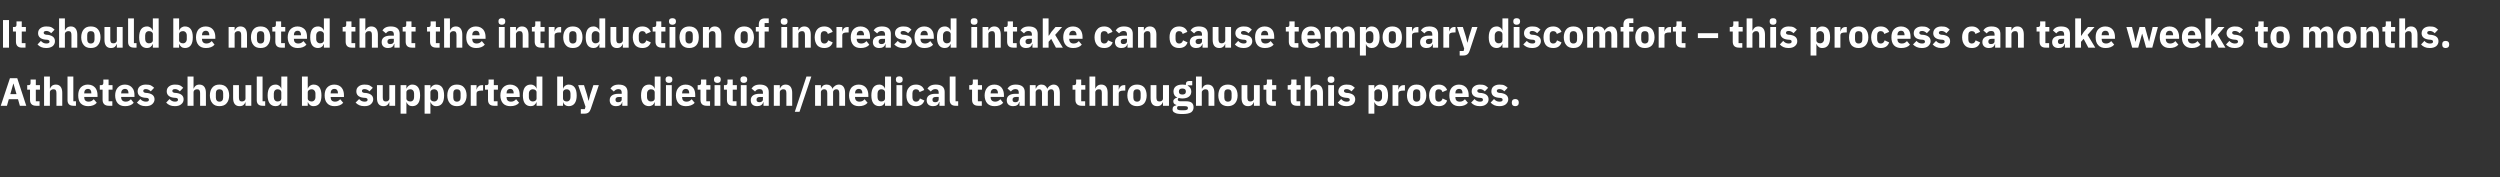 <?xml version="1.0" standalone="no"?><!DOCTYPE svg PUBLIC "-//W3C//DTD SVG 1.1//EN" "http://www.w3.org/Graphics/SVG/1.1/DTD/svg11.dtd"><svg xmlns="http://www.w3.org/2000/svg" version="1.1" width="1333px" height="94.6px" viewBox="0 -9 1333 94.6" style="top:-9px"><rect x="0" y="-9" width="1333" height="94.6" fill="#333333" stroke="none"/><desc>It should be noted that the introduction of increased intake can cause temporary discomfort – this process can take w...</desc><defs/><g id="Polygon177643"><path d="m14 47.4L9.2 32.7H5.3L.4 47.4h3.3l1-3.5h4.9l1 3.5h3.4zm-5.2-6.2H5.5l1.6-5.6h.1l1.6 5.6zm12.3 6.2V45h-2v-6.2h2.2v-2.4h-2.2v-3h-2.8s.04 1.78 0 1.8c0 .7-.2 1.2-1.1 1.2c.05-.05-.7 0-.7 0v2.4h1.5s.02 5.37 0 5.4c0 2.1 1.1 3.2 3.3 3.2c0-.02 1.8 0 1.8 0zm2.4 0h3.1s-.01-7.16 0-7.2c0-.5.2-.9.6-1.2c.4-.3.9-.4 1.4-.4c1.1 0 1.5.7 1.5 2.1c.01.02 0 6.7 0 6.7h3.1s.02-6.93 0-6.9c0-2.8-1.2-4.4-3.4-4.4c-1.8 0-2.7 1-3.1 2.1c.01.02-.1 0-.1 0v-6.4h-3.1v15.6zm17 0V45h-1.4V31.8H36v12.6c0 1.9 1 3 3.1 3c-.02-.02 1.4 0 1.4 0zm11.1-1.6L50 43.9c-.7.7-1.4 1.3-2.7 1.3c-1.7 0-2.4-.9-2.4-2.4c-.02.02 0-.1 0-.1h7.1s-.05-.97 0-1c0-1.5-.4-2.9-1.2-3.9c-.9-1-2.1-1.7-4-1.7c-1.6 0-2.9.6-3.8 1.6c-.9 1-1.3 2.4-1.3 4.2c0 1.7.4 3.2 1.3 4.2c1 1 2.3 1.5 4 1.5c2 0 3.6-.6 4.6-1.8zm-2.9-5.2c.04.04 0 .2 0 .2h-3.8s-.02-.14 0-.1c0-1.4.7-2.3 2-2.3c1.3 0 1.8.9 1.8 2.2zm11.2 6.8V45h-2v-6.2h2.1v-2.4h-2.1v-3h-2.8s-.04 1.78 0 1.8c0 .7-.3 1.2-1.1 1.2c-.03-.05-.8 0-.8 0v2.4h1.5s.05 5.37 0 5.4c0 2.1 1.2 3.2 3.3 3.2c.02-.02 1.9 0 1.9 0zm11.4-1.6l-1.5-1.9c-.7.7-1.4 1.3-2.7 1.3c-1.7 0-2.5-.9-2.5-2.4c.04.02 0-.1 0-.1h7.1v-1c0-1.5-.3-2.9-1.2-3.9c-.8-1-2.1-1.7-3.9-1.7c-1.7 0-2.9.6-3.8 1.6c-.9 1-1.4 2.4-1.4 4.2c0 1.7.5 3.2 1.4 4.2c.9 1 2.2 1.5 3.9 1.5c2 0 3.6-.6 4.6-1.8zm-2.8-5.2v.2h-3.9s.04-.14 0-.1c0-1.4.8-2.3 2.1-2.3c1.2 0 1.8.9 1.8 2.2zm12.6 6c.8-.7 1.3-1.6 1.3-2.6c0-1.9-1.2-3-3.7-3.4l-1.2-.1c-.9-.2-1.1-.5-1.1-1.1c0-.5.4-.9 1.4-.9c.9 0 1.9.5 2.6 1.2l1.8-1.9c-.6-.5-1.2-1-1.8-1.3c-.7-.3-1.6-.4-2.7-.4c-1.4 0-2.4.4-3.2 1c-.7.6-1.1 1.5-1.1 2.6c0 1.9 1.2 3.1 3.7 3.4l1.2.1c.7.1 1.1.4 1.1 1c0 .6-.4 1-1.6 1c-1.2 0-2.2-.5-3-1.4L73 45.7c1.2 1.2 2.5 1.9 4.7 1.9c1.4 0 2.6-.3 3.4-1zm15.5 0c.9-.7 1.3-1.6 1.3-2.6c0-1.9-1.2-3-3.6-3.4l-1.2-.1c-1-.2-1.2-.5-1.2-1.1c0-.5.4-.9 1.5-.9c.9 0 1.8.5 2.5 1.2l1.8-1.9c-.6-.5-1.1-1-1.8-1.3c-.7-.3-1.5-.4-2.7-.4c-1.3 0-2.4.4-3.1 1c-.8.6-1.2 1.5-1.2 2.6c0 1.9 1.3 3.1 3.7 3.4l1.2.1c.8.1 1.1.4 1.1 1c0 .6-.4 1-1.6 1c-1.2 0-2.1-.5-2.9-1.4l-1.8 1.9c1.1 1.2 2.5 1.9 4.6 1.9c1.4 0 2.6-.3 3.4-1zm3.4.8h3.2s-.05-7.16 0-7.2c0-.5.2-.9.6-1.2c.4-.3.8-.4 1.3-.4c1.2 0 1.6.7 1.6 2.1c-.02.02 0 6.7 0 6.7h3.1v-6.9c0-2.8-1.2-4.4-3.5-4.4c-1.7 0-2.6 1-3 2.1c-.02.02-.1 0-.1 0v-6.4H100v15.6zm20.8-1.3c.9-1 1.4-2.5 1.4-4.2c0-1.8-.5-3.3-1.4-4.3c-.8-1-2.2-1.5-3.8-1.5c-1.6 0-2.9.5-3.7 1.5c-.9 1-1.4 2.5-1.4 4.3c0 1.7.5 3.2 1.4 4.2c.8 1 2.1 1.5 3.7 1.5c1.6 0 3-.5 3.8-1.5zm-5.7-3.1v-2.3c0-1.4.7-2.1 1.9-2.1c1.3 0 2 .7 2 2.1v2.3c0 1.4-.7 2.2-2 2.2c-1.2 0-1.9-.8-1.9-2.2zm15.8 4.4h3.1v-11h-3.1v7.1c0 .5-.2.9-.6 1.2c-.4.3-.9.4-1.3.4c-1.2 0-1.6-.7-1.6-2.1c-.02.01 0-6.6 0-6.6h-3.1s-.02 6.88 0 6.9c0 2.8 1.2 4.3 3.4 4.3c.9 0 1.6-.2 2.1-.6c.5-.4.8-.9 1-1.5c.01.03.1 0 .1 0v1.9zm10.5 0V45H140V31.8h-3.1s.02 12.56 0 12.6c0 1.9 1 3 3.1 3c.01-.02 1.4 0 1.4 0zm8.6 0h3.2V31.8H150v6.4h-.1c-.3-1.2-1.5-2.1-2.9-2.1c-2.8 0-4.3 2-4.3 5.8c0 3.7 1.5 5.7 4.3 5.7c.7 0 1.4-.2 1.9-.6c.5-.4.9-.9 1-1.5c.04.03.1 0 .1 0v1.9zm-4-4.6v-1.9c0-1.4.8-2.3 2-2.3c1.2 0 2 .6 2 1.6v3.3c0 1-.8 1.6-2 1.6c-1.2 0-2-.9-2-2.3zm15 4.6h3.1v-1.9s.12.03.1 0c.2.6.6 1.1 1.1 1.5c.5.4 1.1.6 1.9.6c2.8 0 4.2-2 4.2-5.7c0-3.8-1.4-5.8-4.2-5.8c-1.4 0-2.7.9-3 2.1h-.1v-6.4H161v15.6zm3.1-3.9v-3.3c0-1 .9-1.6 2.1-1.6c1.1 0 2 .9 2 2.3v1.9c0 1.4-.9 2.3-2 2.3c-1.2 0-2.1-.6-2.1-1.6zm18.9 2.3l-1.6-1.9c-.7.7-1.4 1.3-2.7 1.3c-1.7 0-2.4-.9-2.4-2.4v-.1h7.1s-.03-.97 0-1c0-1.5-.4-2.9-1.2-3.9c-.8-1-2.1-1.7-4-1.7c-1.6 0-2.9.6-3.8 1.6c-.9 1-1.3 2.4-1.3 4.2c0 1.7.4 3.2 1.4 4.2c.9 1 2.2 1.5 3.9 1.5c2 0 3.6-.6 4.6-1.8zm-2.8-5.2c-.04.04 0 .2 0 .2h-3.9v-.1c0-1.4.7-2.3 2-2.3c1.3 0 1.9.9 1.9 2.2zm17.5 6c.8-.7 1.3-1.6 1.3-2.6c0-1.9-1.2-3-3.6-3.4l-1.3-.1c-.9-.2-1.1-.5-1.1-1.1c0-.5.4-.9 1.4-.9c1 0 1.9.5 2.6 1.2l1.8-1.9c-.6-.5-1.2-1-1.8-1.3c-.7-.3-1.6-.4-2.7-.4c-1.4 0-2.4.4-3.1 1c-.8.6-1.2 1.5-1.2 2.6c0 1.9 1.2 3.1 3.7 3.4l1.2.1c.7.1 1.1.4 1.1 1c0 .6-.4 1-1.6 1c-1.2 0-2.2-.5-2.9-1.4l-1.9 1.9c1.2 1.2 2.5 1.9 4.7 1.9c1.4 0 2.6-.3 3.4-1zm9.9.8h3.1v-11h-3.1s.02 7.12 0 7.1c0 .5-.2.9-.6 1.2c-.3.3-.8.4-1.3.4c-1.2 0-1.6-.7-1.6-2.1v-6.6H201v6.9c0 2.8 1.2 4.3 3.4 4.3c.9 0 1.6-.2 2.1-.6c.5-.4.8-.9 1-1.5c.02.03.1 0 .1 0v1.9zm6 4.2h3.1v-6.1s.14.03.1 0c.2.6.6 1.1 1.1 1.5c.5.4 1.2.6 1.9.6c2.8 0 4.2-2 4.2-5.7c0-3.8-1.4-5.8-4.2-5.8c-1.4 0-2.6.9-3 2.1h-.1v-1.8h-3.1v15.2zm3.1-8.1v-3.3c0-1 .9-1.6 2.1-1.6c1.2 0 2 .9 2 2.3v1.9c0 1.4-.8 2.3-2 2.3c-1.2 0-2.1-.6-2.1-1.6zm9.7 8.1h3.1v-6.1s.11.03.1 0c.2.6.6 1.1 1.1 1.5c.5.4 1.1.6 1.9.6c2.8 0 4.2-2 4.2-5.7c0-3.8-1.4-5.8-4.2-5.8c-1.5 0-2.7.9-3 2.1h-.1v-1.8h-3.1v15.2zm3.1-8.1v-3.3c0-1 .9-1.6 2-1.6c1.2 0 2.1.9 2.1 2.3v1.9c0 1.4-.9 2.3-2.1 2.3c-1.1 0-2-.6-2-1.6zm17.9 2.6c.9-1 1.4-2.5 1.4-4.2c0-1.8-.5-3.3-1.4-4.3c-.8-1-2.1-1.5-3.8-1.5c-1.6 0-2.9.5-3.7 1.5c-.9 1-1.4 2.5-1.4 4.3c0 1.7.5 3.2 1.4 4.2c.8 1 2.1 1.5 3.7 1.5c1.7 0 3-.5 3.8-1.5zm-5.7-3.1v-2.3c0-1.4.7-2.1 1.9-2.1c1.3 0 2 .7 2 2.1v2.3c0 1.4-.7 2.2-2 2.2c-1.2 0-1.9-.8-1.9-2.2zm12.4 4.4s.02-6.47 0-6.5c0-1.2.9-1.6 2.7-1.6c.01-.05.8 0 .8 0v-2.9s-.56-.05-.6 0c-.8 0-1.5.2-1.9.7c-.5.4-.8 1-.9 1.6c.02.05-.1 0-.1 0v-2.3H251v11h3.1zm11.2 0V45h-2v-6.2h2.2v-2.4h-2.2v-3h-2.8s-.02 1.78 0 1.8c0 .7-.3 1.2-1.1 1.2c-.01-.05-.8 0-.8 0v2.4h1.6s-.03 5.37 0 5.4c0 2.1 1.1 3.2 3.2 3.2c.04-.02 1.9 0 1.9 0zm11.5-1.6l-1.6-1.9c-.7.7-1.4 1.3-2.7 1.3c-1.7 0-2.4-.9-2.4-2.4c-.04.02 0-.1 0-.1h7s.03-.97 0-1c0-1.5-.3-2.9-1.1-3.9c-.9-1-2.2-1.7-4-1.7c-1.6 0-2.9.6-3.8 1.6c-.9 1-1.4 2.4-1.4 4.2c0 1.7.5 3.2 1.4 4.2c.9 1 2.3 1.5 3.9 1.5c2.1 0 3.7-.6 4.7-1.8zm-2.9-5.2c.02.04 0 .2 0 .2h-3.8s-.04-.14 0-.1c0-1.4.7-2.3 2-2.3c1.2 0 1.8.9 1.8 2.2zm12.2 6.8h3.1V31.8h-3.1v6.4h-.1c-.3-1.2-1.5-2.1-3-2.1c-2.8 0-4.2 2-4.2 5.8c0 3.7 1.4 5.7 4.2 5.7c.7 0 1.4-.2 1.9-.6c.5-.4.9-.9 1.1-1.5c0 .03.1 0 .1 0v1.9zm-4.1-4.6v-1.9c0-1.4.9-2.3 2.1-2.3c1.1 0 2 .6 2 1.6v3.3c0 1-.9 1.6-2 1.6c-1.2 0-2.1-.9-2.1-2.3zm15.1 4.6h3.1v-1.9s.08.03.1 0c.1.6.5 1.1 1 1.5c.6.4 1.2.6 1.9.6c2.8 0 4.3-2 4.3-5.7c0-3.8-1.5-5.8-4.3-5.8c-1.4 0-2.6.9-2.9 2.1h-.1v-6.4h-3.1v15.6zm3.1-3.9v-3.3c0-1 .8-1.6 2-1.6c1.2 0 2 .9 2 2.3v1.9c0 1.4-.8 2.3-2 2.3c-1.2 0-2-.6-2-1.6zm14.5-2l-.8 3.2h-.1l-.8-3.2l-1.6-5.1h-3.1l3.9 11.5l-.4 1.3h-2.1v2.4s1.94-.02 1.9 0c1.9 0 2.8-.8 3.4-2.5c.02-.02 4.3-12.7 4.3-12.7h-2.9l-1.7 5.1zm19.9-1.4c.03.03 0 7.3 0 7.3h-2.8v-2s-.09.05-.1 0c-.3 1.5-1.5 2.2-3.2 2.2c-2.2 0-3.4-1.2-3.4-3.2c0-2.3 1.8-3.4 4.7-3.4c-.02-.03 1.7 0 1.7 0c0 0 .02-.72 0-.7c0-1.1-.5-1.8-1.8-1.8c-1.2 0-1.9.7-2.4 1.3l-1.8-1.6c.9-1.3 2.1-2.1 4.4-2.1c3.2 0 4.7 1.4 4.7 4zm-3.1 2.6s-1.49.04-1.5 0c-1.2 0-1.8.5-1.8 1.3v.3c0 .8.5 1.2 1.4 1.2c1.1 0 1.9-.5 1.9-1.5c.02.04 0-1.3 0-1.3zm17.6 4.7h3.1V31.8h-3.1v6.4h-.1c-.3-1.2-1.5-2.1-2.9-2.1c-2.8 0-4.3 2-4.3 5.8c0 3.7 1.5 5.7 4.3 5.7c.6 0 1.3-.2 1.9-.6c.5-.4.8-.9 1-1.5c.02.03.1 0 .1 0v1.9zm-4.1-4.6v-1.9c0-1.4.9-2.3 2.1-2.3c1.2 0 2 .6 2 1.6v3.3c0 1-.8 1.6-2 1.6c-1.2 0-2.1-.9-2.1-2.3zm13.5-9.2v-.4c0-.9-.6-1.5-1.8-1.5c-1.3 0-1.8.6-1.8 1.5v.4c0 .9.5 1.6 1.8 1.6c1.2 0 1.8-.7 1.8-1.6zm-3.4 13.8h3.1v-11h-3.1v11zm15.3-1.6l-1.6-1.9c-.7.7-1.4 1.3-2.7 1.3c-1.7 0-2.4-.9-2.4-2.4c-.05.02 0-.1 0-.1h7s.03-.97 0-1c0-1.5-.3-2.9-1.1-3.9c-.9-1-2.2-1.7-4-1.7c-1.7 0-2.9.6-3.8 1.6c-.9 1-1.4 2.4-1.4 4.2c0 1.7.5 3.2 1.4 4.2c.9 1 2.3 1.5 3.9 1.5c2 0 3.7-.6 4.7-1.8zm-2.9-5.2c.02.04 0 .2 0 .2h-3.8s-.05-.14 0-.1c0-1.4.7-2.3 2-2.3c1.2 0 1.8.9 1.8 2.2zm11.1 6.8V45h-2v-6.2h2.2v-2.4h-2.2v-3h-2.8s.04 1.78 0 1.8c0 .7-.2 1.2-1.1 1.2c.04-.05-.7 0-.7 0v2.4h1.5s.02 5.37 0 5.4c0 2.1 1.1 3.2 3.3 3.2c0-.02 1.8 0 1.8 0zm5.7-13.8v-.4c0-.9-.5-1.5-1.8-1.5c-1.2 0-1.8.6-1.8 1.5v.4c0 .9.6 1.6 1.8 1.6c1.3 0 1.8-.7 1.8-1.6zM381 47.4h3.1v-11H381v11zm11.7 0V45h-2v-6.2h2.2v-2.4h-2.2v-3h-2.8s-.01 1.78 0 1.8c0 .7-.3 1.2-1.1 1.2c-.01-.05-.8 0-.8 0v2.4h1.6s-.03 5.37 0 5.4c0 2.1 1.1 3.2 3.2 3.2c.05-.02 1.9 0 1.9 0zm5.7-13.8v-.4c0-.9-.6-1.5-1.8-1.5c-1.3 0-1.8.6-1.8 1.5v.4c0 .9.5 1.6 1.8 1.6c1.2 0 1.8-.7 1.8-1.6zM395 47.4h3.1v-11H395v11zm14.9-7.3c-.03.03 0 7.3 0 7.3h-2.8v-2s-.15.05-.1 0c-.4 1.5-1.6 2.2-3.3 2.2c-2.2 0-3.4-1.2-3.4-3.2c0-2.3 1.8-3.4 4.7-3.4c.02-.03 1.8 0 1.8 0c0 0-.04-.72 0-.7c0-1.1-.5-1.8-1.9-1.8c-1.2 0-1.9.7-2.3 1.3l-1.9-1.6c.9-1.3 2.1-2.1 4.5-2.1c3.1 0 4.7 1.4 4.7 4zm-3.1 2.6s-1.55.04-1.5 0c-1.3 0-1.9.5-1.9 1.3v.3c0 .8.6 1.2 1.5 1.2c1 0 1.9-.5 1.9-1.5c-.04.04 0-1.3 0-1.3zm9 4.7s-.05-7.16 0-7.2c0-.5.2-.9.6-1.2c.4-.3.8-.4 1.3-.4c1.2 0 1.6.7 1.6 2.1c-.02.02 0 6.7 0 6.7h3.1v-6.9c0-2.8-1.2-4.4-3.5-4.4c-1.7 0-2.6 1-3 2.1c-.02.02-.1 0-.1 0v-1.8h-3.2v11h3.2zm10.5 3.2l6.3-18.8H430l-6.2 18.8h2.5zm11.4-3.2s.02-7.16 0-7.2c0-.5.2-.9.6-1.2c.3-.3.8-.4 1.2-.4c1.1 0 1.6.7 1.6 2.1c-.04.02 0 6.7 0 6.7h3.1s-.03-7.16 0-7.2c0-1.1.9-1.6 1.8-1.6c1 0 1.5.7 1.5 2.1v6.7h3.1v-6.9c0-2.8-1.2-4.4-3.3-4.4c-.8 0-1.6.3-2.1.7c-.6.4-1.1.9-1.2 1.5h-.1c-.5-1.4-1.6-2.2-3.1-2.2c-1.7 0-2.6.9-3 2.1c.04.02-.1 0-.1 0v-1.8h-3.1v11h3.1zm24.9-1.6l-1.6-1.9c-.6.7-1.4 1.3-2.7 1.3c-1.6 0-2.4-.9-2.4-2.4v-.1h7.1s-.02-.97 0-1c0-1.5-.4-2.9-1.2-3.9c-.8-1-2.1-1.7-3.9-1.7c-1.7 0-3 .6-3.9 1.6c-.8 1-1.3 2.4-1.3 4.2c0 1.7.5 3.2 1.4 4.2c.9 1 2.2 1.5 3.9 1.5c2 0 3.6-.6 4.6-1.8zm-2.8-5.2c-.03.04 0 .2 0 .2h-3.9v-.1c0-1.4.8-2.3 2-2.3c1.3 0 1.9.9 1.9 2.2zm12.1 6.8h3.2V31.8h-3.2v6.4h-.1c-.3-1.2-1.5-2.1-2.9-2.1c-2.8 0-4.3 2-4.3 5.8c0 3.7 1.5 5.7 4.3 5.7c.7 0 1.4-.2 1.9-.6c.5-.4.9-.9 1-1.5c.04.03.1 0 .1 0v1.9zm-4-4.6v-1.9c0-1.4.8-2.3 2-2.3c1.2 0 2 .6 2 1.6v3.3c0 1-.8 1.6-2 1.6c-1.2 0-2-.9-2-2.3zm13.4-9.2v-.4c0-.9-.5-1.5-1.8-1.5c-1.3 0-1.8.6-1.8 1.5v.4c0 .9.5 1.6 1.8 1.6c1.3 0 1.8-.7 1.8-1.6zM478 47.4h3.1v-11H478v11zm14.9-2.8l-2.4-1.1c-.3.9-.8 1.7-2.1 1.7c-1.2 0-1.9-.9-1.9-2.3v-2.1c0-1.4.7-2.2 1.9-2.2c1.1 0 1.7.6 1.9 1.5l2.5-1.1c-.6-1.8-2.1-2.9-4.4-2.9c-1.6 0-2.9.5-3.8 1.6c-.9 1-1.3 2.4-1.3 4.2c0 1.7.4 3.2 1.3 4.2c.9 1 2.2 1.5 3.8 1.5c2.2 0 3.7-.9 4.5-3zm10.8-4.5c-.04.03 0 7.3 0 7.3h-2.8v-2s-.16.05-.2 0c-.3 1.5-1.5 2.2-3.2 2.2c-2.2 0-3.4-1.2-3.4-3.2c0-2.3 1.8-3.4 4.7-3.4c.01-.03 1.7 0 1.7 0c0 0 .05-.72 0-.7c0-1.1-.5-1.8-1.8-1.8c-1.2 0-1.9.7-2.4 1.3l-1.8-1.6c.9-1.3 2.1-2.1 4.5-2.1c3.1 0 4.7 1.4 4.7 4zm-3.2 2.6s-1.46.04-1.5 0c-1.2 0-1.8.5-1.8 1.3v.3c0 .8.5 1.2 1.5 1.2c1 0 1.8-.5 1.8-1.5c.05.04 0-1.3 0-1.3zm10.4 4.7V45h-1.4V31.8h-3.1s.03 12.56 0 12.6c0 1.9 1 3 3.1 3c.02-.02 1.4 0 1.4 0zm12.6 0V45h-2.1v-6.2h2.2v-2.4h-2.2v-3h-2.7s-.05 1.78 0 1.8c0 .7-.3 1.2-1.1 1.2c-.04-.05-.8 0-.8 0v2.4h1.5s.04 5.37 0 5.4c0 2.1 1.1 3.2 3.3 3.2c.01-.02 1.9 0 1.9 0zm11.4-1.6l-1.5-1.9c-.7.7-1.5 1.3-2.7 1.3c-1.7 0-2.5-.9-2.5-2.4c.03.02 0-.1 0-.1h7.1v-1c0-1.5-.4-2.9-1.2-3.9c-.8-1-2.1-1.7-3.9-1.7c-1.7 0-3 .6-3.8 1.6c-.9 1-1.4 2.4-1.4 4.2c0 1.7.5 3.2 1.4 4.2c.9 1 2.2 1.5 3.9 1.5c2 0 3.6-.6 4.6-1.8zm-2.8-5.2v.2h-3.9s.03-.14 0-.1c0-1.4.8-2.3 2-2.3c1.3 0 1.9.9 1.9 2.2zm14.3-.5c-.05.03 0 7.3 0 7.3h-2.8v-2s-.17.05-.2 0c-.3 1.5-1.5 2.2-3.2 2.2c-2.2 0-3.4-1.2-3.4-3.2c0-2.3 1.8-3.4 4.7-3.4c0-.03 1.7 0 1.7 0c0 0 .04-.72 0-.7c0-1.1-.5-1.8-1.8-1.8c-1.2 0-1.9.7-2.4 1.3l-1.8-1.6c.9-1.3 2.1-2.1 4.4-2.1c3.2 0 4.8 1.4 4.8 4zm-3.2 2.6s-1.47.04-1.5 0c-1.2 0-1.8.5-1.8 1.3v.3c0 .8.5 1.2 1.5 1.2c1 0 1.8-.5 1.8-1.5c.04.04 0-1.3 0-1.3zm9 4.7s.03-7.16 0-7.2c0-.5.3-.9.6-1.2c.4-.3.8-.4 1.3-.4c1 0 1.5.7 1.5 2.1c-.03.02 0 6.7 0 6.7h3.1s-.02-7.16 0-7.2c0-1.1.9-1.6 1.8-1.6c1 0 1.5.7 1.5 2.1c.02.02 0 6.7 0 6.7h3.1s.02-6.93 0-6.9c0-2.8-1.2-4.4-3.3-4.4c-.8 0-1.5.3-2.1.7c-.6.4-1 .9-1.2 1.5h-.1c-.5-1.4-1.6-2.2-3.1-2.2c-1.6 0-2.5.9-2.9 2.1c-.04.02-.2 0-.2 0v-1.8h-3.1v11h3.1zm26.4 0V45h-2.1v-6.2h2.2v-2.4h-2.2v-3h-2.7s-.05 1.78 0 1.8c0 .7-.3 1.2-1.1 1.2c-.04-.05-.8 0-.8 0v2.4h1.5s.04 5.37 0 5.4c0 2.1 1.2 3.2 3.3 3.2c.02-.02 1.9 0 1.9 0zm2.3 0h3.1v-7.2c0-.5.3-.9.6-1.2c.4-.3.9-.4 1.4-.4c1.2 0 1.5.7 1.5 2.1c.03.02 0 6.7 0 6.7h3.1s.04-6.93 0-6.9c0-2.8-1.1-4.4-3.4-4.4c-1.7 0-2.7 1-3.1 2.1c.03.02-.1 0-.1 0v-6.4h-3.1v15.6zm15.6 0s.02-6.47 0-6.5c0-1.2.9-1.6 2.7-1.6c.01-.05.8 0 .8 0v-2.9s-.56-.05-.6 0c-.8 0-1.5.2-1.9.7c-.5.4-.8 1-.9 1.6c.02.05-.1 0-.1 0v-2.3h-3.1v11h3.1zm13.6-1.3c.8-1 1.3-2.5 1.3-4.2c0-1.8-.5-3.3-1.3-4.3c-.9-1-2.2-1.5-3.8-1.5c-1.7 0-2.9.5-3.8 1.5c-.9 1-1.4 2.5-1.4 4.3c0 1.7.5 3.2 1.4 4.2c.9 1 2.1 1.5 3.8 1.5c1.6 0 2.9-.5 3.8-1.5zm-5.8-3.1v-2.3c0-1.4.7-2.1 2-2.1c1.2 0 1.9.7 1.9 2.1v2.3c0 1.4-.7 2.2-1.9 2.2c-1.3 0-2-.8-2-2.2zm15.8 4.4h3.2v-11h-3.2s.04 7.12 0 7.1c0 .5-.2.9-.6 1.2c-.3.3-.8.4-1.3.4c-1.2 0-1.6-.7-1.6-2.1c.02.01 0-6.6 0-6.6h-3.1v6.9c0 2.8 1.2 4.3 3.5 4.3c.9 0 1.5-.2 2-.6c.5-.4.8-.9 1-1.5c.04.03.1 0 .1 0v1.9zm12.4-2.4h-3.2c-.9 0-1.3-.4-1.3-.9c0-.4.2-.6.5-.9c.6.2 1.2.3 1.9.3c3.2 0 4.8-1.5 4.8-3.7c0-1.4-.7-2.5-1.9-3.1c-.03-.03 0-.2 0-.2h2.4v-2.3s-1.74.03-1.7 0c-1.1 0-1.7.5-1.7 1.7v.4c-.5-.1-1.1-.2-1.9-.2c-3.2 0-4.7 1.5-4.7 3.7c0 1.4.6 2.6 2 3.2v.1c-.5.1-1 .2-1.4.6c-.4.3-.7.7-.7 1.3c0 1 .5 1.7 1.6 1.9v.3c-1.3.1-2 .8-2 2.1c0 .8.3 1.4 1.2 1.8c.8.5 2.1.7 4 .7c2.2 0 3.7-.3 4.7-.9c.9-.7 1.3-1.5 1.3-2.7c0-2.1-1.2-3.2-3.9-3.2zm.4 4.5c-.3.2-.9.3-1.8.3h-1.2c-.9 0-1.5-.1-1.8-.3c-.4-.2-.5-.5-.5-.9c0-.3.1-.7.4-1h3.7c1.3 0 1.7.3 1.7 1c0 .4-.1.7-.5.9zm-4.3-9.6v-.2c0-1 .6-1.5 1.8-1.5c1.3 0 1.9.5 1.9 1.5v.2c0 1-.6 1.5-1.9 1.5c-1.2 0-1.8-.5-1.8-1.5zm9.1 7.5h3.1s.05-7.16 0-7.2c0-.5.3-.9.7-1.2c.4-.3.8-.4 1.3-.4c1.2 0 1.6.7 1.6 2.1c-.02.02 0 6.7 0 6.7h3.1s-.02-6.93 0-6.9c0-2.8-1.2-4.4-3.5-4.4c-1.7 0-2.6 1-3 2.1c-.03.02-.2 0-.2 0v-6.4h-3.1v15.6zm20.8-1.3c.9-1 1.4-2.5 1.4-4.2c0-1.8-.5-3.3-1.4-4.3c-.9-1-2.2-1.5-3.8-1.5c-1.6 0-2.9.5-3.8 1.5c-.8 1-1.3 2.5-1.3 4.3c0 1.7.5 3.2 1.3 4.2c.9 1 2.2 1.5 3.8 1.5c1.6 0 2.9-.5 3.8-1.5zm-5.7-3.1v-2.3c0-1.4.7-2.1 1.9-2.1c1.3 0 2 .7 2 2.1v2.3c0 1.4-.7 2.2-2 2.2c-1.2 0-1.9-.8-1.9-2.2zm15.8 4.4h3.1v-11h-3.1v7.1c0 .5-.2.9-.6 1.2c-.4.3-.9.4-1.3.4c-1.2 0-1.6-.7-1.6-2.1c-.02.01 0-6.6 0-6.6H662s-.03 6.88 0 6.9c0 2.8 1.2 4.3 3.4 4.3c.9 0 1.6-.2 2.1-.6c.5-.4.8-.9 1-1.5c.01.03.1 0 .1 0v1.9zm11.7 0V45h-2v-6.2h2.2v-2.4h-2.2v-3h-2.8s.02 1.78 0 1.8c0 .7-.2 1.2-1.1 1.2c.03-.05-.7 0-.7 0v2.4h1.5v5.4c0 2.1 1.1 3.2 3.3 3.2c-.02-.02 1.8 0 1.8 0zm13 0V45h-2v-6.2h2.2v-2.4h-2.2v-3h-2.8s.02 1.78 0 1.8c0 .7-.2 1.2-1.1 1.2c.03-.05-.8 0-.8 0v2.4h1.6v5.4c0 2.1 1.1 3.2 3.3 3.2c-.02-.02 1.8 0 1.8 0zm2.4 0h3.1s-.03-7.16 0-7.2c0-.5.2-.9.6-1.2c.4-.3.9-.4 1.4-.4c1.1 0 1.5.7 1.5 2.1c-.01.02 0 6.7 0 6.7h3.1v-6.9c0-2.8-1.2-4.4-3.4-4.4c-1.8 0-2.7 1-3.1 2.1c-.01.02-.1 0-.1 0v-6.4h-3.1v15.6zm15.8-13.8v-.4c0-.9-.5-1.5-1.8-1.5c-1.2 0-1.8.6-1.8 1.5v.4c0 .9.6 1.6 1.8 1.6c1.3 0 1.8-.7 1.8-1.6zm-3.3 13.8h3.1v-11h-3.1v11zm13.2-.8c.8-.7 1.2-1.6 1.2-2.6c0-1.9-1.2-3-3.6-3.4l-1.2-.1c-.9-.2-1.2-.5-1.2-1.1c0-.5.4-.9 1.5-.9c.9 0 1.8.5 2.5 1.2l1.8-1.9c-.6-.5-1.1-1-1.8-1.3c-.7-.3-1.5-.4-2.7-.4c-1.3 0-2.4.4-3.1 1c-.7.6-1.2 1.5-1.2 2.6c0 1.9 1.3 3.1 3.8 3.4l1.1.1c.8.1 1.2.4 1.2 1c0 .6-.4 1-1.7 1c-1.2 0-2.1-.5-2.9-1.4l-1.8 1.9c1.1 1.2 2.5 1.9 4.6 1.9c1.4 0 2.6-.3 3.5-1zm8.3 5h3.1v-6.1s.13.03.1 0c.2.6.6 1.1 1.1 1.5c.5.4 1.2.6 1.9.6c2.8 0 4.2-2 4.2-5.7c0-3.8-1.4-5.8-4.2-5.8c-1.4 0-2.7.9-3 2.1h-.1v-1.8h-3.1v15.2zm3.1-8.1v-3.3c0-1 .9-1.6 2.1-1.6c1.1 0 2 .9 2 2.3v1.9c0 1.4-.9 2.3-2 2.3c-1.2 0-2.1-.6-2.1-1.6zm12.8 3.9v-6.5c0-1.2.9-1.6 2.7-1.6c-.02-.05.8 0 .8 0v-2.9s-.59-.05-.6 0c-.8 0-1.5.2-1.9.7c-.5.4-.8 1-.9 1.6c0 .05-.1 0-.1 0v-2.3h-3.1v11h3.1zm13.5-1.3c.9-1 1.4-2.5 1.4-4.2c0-1.8-.5-3.3-1.4-4.3c-.8-1-2.1-1.5-3.8-1.5c-1.6 0-2.9.5-3.7 1.5c-.9 1-1.4 2.5-1.4 4.3c0 1.7.5 3.2 1.4 4.2c.8 1 2.1 1.5 3.7 1.5c1.7 0 3-.5 3.8-1.5zm-5.7-3.1v-2.3c0-1.4.7-2.1 1.9-2.1c1.3 0 2 .7 2 2.1v2.3c0 1.4-.7 2.2-2 2.2c-1.2 0-1.9-.8-1.9-2.2zm18.2 1.6l-2.4-1.1c-.3.9-.8 1.7-2 1.7c-1.3 0-1.9-.9-1.9-2.3v-2.1c0-1.4.6-2.2 1.9-2.2c1.1 0 1.7.6 1.9 1.5l2.5-1.1c-.7-1.8-2.2-2.9-4.4-2.9c-1.7 0-3 .5-3.9 1.6c-.8 1-1.3 2.4-1.3 4.2c0 1.7.5 3.2 1.3 4.2c.9 1 2.2 1.5 3.9 1.5c2.1 0 3.7-.9 4.4-3zm11.1 1.2l-1.6-1.9c-.7.7-1.4 1.3-2.7 1.3c-1.7 0-2.4-.9-2.4-2.4c-.02.02 0-.1 0-.1h7.1s-.04-.97 0-1c0-1.5-.4-2.9-1.2-3.9c-.9-1-2.1-1.7-4-1.7c-1.6 0-2.9.6-3.8 1.6c-.9 1-1.3 2.4-1.3 4.2c0 1.7.4 3.2 1.4 4.2c.9 1 2.2 1.5 3.9 1.5c2 0 3.6-.6 4.6-1.8zm-2.9-5.2c.05.04 0 .2 0 .2H776s-.02-.14 0-.1c0-1.4.7-2.3 2-2.3c1.3 0 1.8.9 1.8 2.2zm12.6 6c.9-.7 1.3-1.6 1.3-2.6c0-1.9-1.2-3-3.6-3.4l-1.2-.1c-.9-.2-1.2-.5-1.2-1.1c0-.5.4-.9 1.5-.9c.9 0 1.8.5 2.5 1.2l1.8-1.9c-.6-.5-1.1-1-1.8-1.3c-.7-.3-1.5-.4-2.7-.4c-1.3 0-2.4.4-3.1 1c-.8.6-1.2 1.5-1.2 2.6c0 1.9 1.3 3.1 3.7 3.4l1.2.1c.8.1 1.1.4 1.1 1c0 .6-.4 1-1.6 1c-1.2 0-2.1-.5-2.9-1.4l-1.8 1.9c1.1 1.2 2.5 1.9 4.6 1.9c1.4 0 2.6-.3 3.4-1zm10.5 0c.8-.7 1.3-1.6 1.3-2.6c0-1.9-1.3-3-3.7-3.4l-1.2-.1c-.9-.2-1.2-.5-1.2-1.1c0-.5.4-.9 1.5-.9c.9 0 1.9.5 2.5 1.2l1.8-1.9c-.5-.5-1.1-1-1.8-1.3c-.6-.3-1.5-.4-2.7-.4c-1.3 0-2.3.4-3.1 1c-.7.6-1.1 1.5-1.1 2.6c0 1.9 1.2 3.1 3.7 3.4l1.2.1c.7.1 1.1.4 1.1 1c0 .6-.4 1-1.7 1c-1.2 0-2.1-.5-2.9-1.4l-1.8 1.9c1.2 1.2 2.5 1.9 4.6 1.9c1.5 0 2.6-.3 3.5-1zm6.9-.7v-.4c0-1-.6-1.7-1.9-1.7c-1.2 0-1.8.7-1.8 1.7v.4c0 1 .6 1.7 1.8 1.7c1.3 0 1.9-.7 1.9-1.7z" stroke="none" fill="#fff"/></g><g id="Polygon177642"><path d="m1.6 1.7h3.2v14.7H1.6V1.7zm12 14.7V14h-2V7.8h2.2V5.4h-2.2v-3H8.8s-.02 1.78 0 1.8c0 .7-.3 1.2-1.1 1.2c-.01-.05-.8 0-.8 0v2.4h1.6s-.04 5.37 0 5.4c0 2.1 1.1 3.2 3.2 3.2c.04-.02 1.9 0 1.9 0zm14.5-.8c.8-.7 1.2-1.6 1.2-2.6c0-1.9-1.2-3-3.6-3.4l-1.2-.1c-.9-.2-1.2-.5-1.2-1.1c0-.5.4-.9 1.5-.9c.9 0 1.8.5 2.5 1.2l1.8-1.9c-.6-.5-1.1-1-1.8-1.3c-.7-.3-1.5-.4-2.7-.4c-1.3 0-2.4.4-3.1 1c-.8.6-1.2 1.5-1.2 2.6c0 1.9 1.3 3.1 3.7 3.4l1.2.1c.8.1 1.2.4 1.2 1c0 .6-.4 1-1.7 1c-1.2 0-2.1-.5-2.9-1.4L20 14.7c1.1 1.2 2.5 1.9 4.6 1.9c1.4 0 2.6-.3 3.5-1zm3.4.8h3.1s-.03-7.16 0-7.2c0-.5.2-.9.6-1.2c.4-.3.9-.4 1.4-.4c1.1 0 1.5.7 1.5 2.1c-.01.02 0 6.7 0 6.7h3.1V9.5c0-2.8-1.2-4.4-3.4-4.4c-1.8 0-2.7 1-3.1 2.1c-.01.02-.1 0-.1 0V.8h-3.1v15.6zm20.7-1.3c.9-1 1.4-2.5 1.4-4.2c0-1.8-.5-3.3-1.4-4.3c-.8-1-2.1-1.5-3.8-1.5c-1.6 0-2.9.5-3.7 1.5c-.9 1-1.4 2.5-1.4 4.3c0 1.7.5 3.2 1.4 4.2c.8 1 2.1 1.5 3.7 1.5c1.7 0 3-.5 3.8-1.5zM46.5 12V9.7c0-1.4.7-2.1 1.9-2.1c1.3 0 2 .7 2 2.1v2.3c0 1.4-.7 2.2-2 2.2c-1.2 0-1.9-.8-1.9-2.2zm15.8 4.4h3.1v-11h-3.1s.03 7.12 0 7.1c0 .5-.2.9-.6 1.2c-.3.3-.8.4-1.3.4c-1.2 0-1.6-.7-1.6-2.1V5.4h-3.1v6.9c0 2.8 1.2 4.3 3.4 4.3c.9 0 1.6-.2 2.1-.6c.5-.4.8-.9 1-1.5c.02.03.1 0 .1 0v1.9zm10.5 0V14h-1.4V.8h-3.1s.03 12.56 0 12.6c0 1.9 1 3 3.1 3c.02-.02 1.4 0 1.4 0zm8.7 0h3.1V.8h-3.1v6.4h-.1c-.4-1.2-1.6-2.1-3-2.1c-2.8 0-4.2 2-4.2 5.8c0 3.7 1.4 5.7 4.2 5.7c.7 0 1.4-.2 1.9-.6c.5-.4.9-.9 1.1-1.5c-.05.03.1 0 .1 0v1.9zm-4.1-4.6V9.9c0-1.4.8-2.3 2-2.3c1.2 0 2.1.6 2.1 1.6v3.3c0 1-.9 1.6-2.1 1.6c-1.2 0-2-.9-2-2.3zm15 4.6h3.1v-1.9s.13.03.1 0c.2.6.6 1.1 1.1 1.5c.5.4 1.2.6 1.9.6c2.8 0 4.2-2 4.2-5.7c0-3.8-1.4-5.8-4.2-5.8c-1.4 0-2.7.9-3 2.1h-.1V.8h-3.1v15.6zm3.1-3.9V9.2c0-1 .9-1.6 2.1-1.6c1.1 0 2 .9 2 2.3v1.9c0 1.4-.9 2.3-2 2.3c-1.2 0-2.1-.6-2.1-1.6zm18.9 2.3l-1.5-1.9c-.7.7-1.5 1.3-2.8 1.3c-1.6 0-2.4-.9-2.4-2.4v-.1h7.1s-.02-.97 0-1c0-1.5-.4-2.9-1.2-3.9c-.8-1-2.1-1.7-3.9-1.7c-1.7 0-3 .6-3.9 1.6c-.8 1-1.3 2.4-1.3 4.2c0 1.7.5 3.2 1.4 4.2c.9 1 2.2 1.5 3.9 1.5c2 0 3.6-.6 4.6-1.8zm-2.8-5.2c-.03.04 0 .2 0 .2h-3.9v-.1c0-1.4.8-2.3 2-2.3c1.3 0 1.9.9 1.9 2.2zm13.5 6.8s-.05-7.16 0-7.2c0-.5.2-.9.6-1.2c.4-.3.8-.4 1.3-.4c1.2 0 1.6.7 1.6 2.1c-.02.02 0 6.7 0 6.7h3.1V9.5c0-2.8-1.2-4.4-3.5-4.4c-1.7 0-2.6 1-3 2.1c-.02.02-.1 0-.1 0V5.4h-3.2v11h3.2zm17.6-1.3c.9-1 1.4-2.5 1.4-4.2c0-1.8-.5-3.3-1.4-4.3c-.8-1-2.1-1.5-3.8-1.5c-1.6 0-2.9.5-3.7 1.5c-.9 1-1.4 2.5-1.4 4.3c0 1.7.5 3.2 1.4 4.2c.8 1 2.1 1.5 3.7 1.5c1.7 0 3-.5 3.8-1.5zM137 12V9.7c0-1.4.7-2.1 1.9-2.1c1.3 0 2 .7 2 2.1v2.3c0 1.4-.7 2.2-2 2.2c-1.2 0-1.9-.8-1.9-2.2zm14.9 4.4V14h-2V7.8h2.2V5.4h-2.2v-3h-2.8s-.02 1.78 0 1.8c0 .7-.3 1.2-1.1 1.2c-.01-.05-.8 0-.8 0v2.4h1.6s-.03 5.37 0 5.4c0 2.1 1.1 3.2 3.2 3.2c.04-.02 1.9 0 1.9 0zm11.5-1.6l-1.6-1.9c-.7.7-1.4 1.3-2.7 1.3c-1.7 0-2.4-.9-2.4-2.4c-.04.02 0-.1 0-.1h7s.04-.97 0-1c0-1.5-.3-2.9-1.1-3.9c-.9-1-2.2-1.7-4-1.7c-1.6 0-2.9.6-3.8 1.6c-.9 1-1.4 2.4-1.4 4.2c0 1.7.5 3.2 1.4 4.2c.9 1 2.3 1.5 3.9 1.5c2.1 0 3.7-.6 4.7-1.8zm-2.9-5.2c.02.04 0 .2 0 .2h-3.8s-.04-.14 0-.1c0-1.4.7-2.3 2-2.3c1.2 0 1.8.9 1.8 2.2zm12.2 6.8h3.1V.8h-3.1v6.4h-.1c-.3-1.2-1.5-2.1-3-2.1c-2.8 0-4.2 2-4.2 5.8c0 3.7 1.4 5.7 4.2 5.7c.7 0 1.4-.2 1.9-.6c.6-.4.9-.9 1.1-1.5c0 .03.1 0 .1 0v1.9zm-4.1-4.6V9.9c0-1.4.9-2.3 2.1-2.3c1.1 0 2 .6 2 1.6v3.3c0 1-.9 1.6-2 1.6c-1.2 0-2.1-.9-2.1-2.3zm20.8 4.6V14h-2V7.8h2.1V5.4h-2.1v-3h-2.8s-.03 1.78 0 1.8c0 .7-.3 1.2-1.1 1.2c-.03-.05-.8 0-.8 0v2.4h1.6s-.05 5.37 0 5.4c0 2.1 1.1 3.2 3.2 3.2c.03-.02 1.9 0 1.9 0zm2.3 0h3.1s.01-7.16 0-7.2c0-.5.3-.9.6-1.2c.4-.3.9-.4 1.4-.4c1.2 0 1.5.7 1.5 2.1c.04.02 0 6.7 0 6.7h3.2s-.05-6.93 0-6.9c0-2.8-1.2-4.4-3.5-4.4c-1.7 0-2.7 1-3.1 2.1c.04.02-.1 0-.1 0V.8h-3.1v15.6zm21.4-7.3c-.04.03 0 7.3 0 7.3h-2.8v-2s-.16.05-.2 0c-.3 1.5-1.5 2.2-3.2 2.2c-2.2 0-3.4-1.2-3.4-3.2c0-2.3 1.8-3.4 4.7-3.4c.01-.03 1.8 0 1.8 0c0 0-.04-.72 0-.7c0-1.1-.5-1.8-1.9-1.8c-1.2 0-1.9.7-2.3 1.3l-1.9-1.6c.9-1.3 2.1-2.1 4.5-2.1c3.1 0 4.7 1.4 4.7 4zm-3.1 2.6s-1.56.04-1.6 0c-1.2 0-1.8.5-1.8 1.3v.3c0 .8.5 1.2 1.5 1.2c1 0 1.9-.5 1.9-1.5c-.04.04 0-1.3 0-1.3zm11.4 4.7V14h-2V7.8h2.2V5.4h-2.2v-3h-2.8s.01 1.78 0 1.8c0 .7-.2 1.2-1.1 1.2c.02-.05-.8 0-.8 0v2.4h1.6v5.4c0 2.1 1.1 3.2 3.3 3.2c-.03-.02 1.8 0 1.8 0zm13 0V14h-2V7.8h2.2V5.4h-2.2v-3h-2.8s.01 1.78 0 1.8c0 .7-.2 1.2-1.1 1.2c.02-.05-.8 0-.8 0v2.4h1.6v5.4c0 2.1 1.1 3.2 3.3 3.2c-.03-.02 1.8 0 1.8 0zm2.4 0h3.1s-.04-7.16 0-7.2c0-.5.2-.9.6-1.2c.4-.3.8-.4 1.4-.4c1.1 0 1.5.7 1.5 2.1c-.01.02 0 6.7 0 6.7h3.1V9.5c0-2.8-1.2-4.4-3.4-4.4c-1.8 0-2.7 1-3.1 2.1c-.02.02-.1 0-.1 0V.8h-3.1v15.6zm21.7-1.6l-1.6-1.9c-.7.7-1.4 1.3-2.7 1.3c-1.7 0-2.4-.9-2.4-2.4v-.1h7.1s-.04-.97 0-1c0-1.5-.4-2.9-1.2-3.9c-.9-1-2.1-1.7-4-1.7c-1.6 0-2.9.6-3.8 1.6c-.9 1-1.3 2.4-1.3 4.2c0 1.7.4 3.2 1.4 4.2c.9 1 2.2 1.5 3.9 1.5c2 0 3.6-.6 4.6-1.8zm-2.8-5.2c-.05.04 0 .2 0 .2h-3.9v-.1c0-1.4.7-2.3 2-2.3c1.3 0 1.9.9 1.9 2.2zm13.7-7v-.4c0-.9-.6-1.5-1.8-1.5c-1.3 0-1.8.6-1.8 1.5v.4c0 .9.5 1.6 1.8 1.6c1.2 0 1.8-.7 1.8-1.6zM266 16.4h3.1v-11H266v11zm9.1 0s.04-7.16 0-7.2c0-.5.3-.9.7-1.2c.3-.3.8-.4 1.3-.4c1.2 0 1.6.7 1.6 2.1c-.03.02 0 6.7 0 6.7h3.1s-.03-6.93 0-6.9c0-2.8-1.2-4.4-3.5-4.4c-1.7 0-2.6 1-3 2.1c-.04.02-.2 0-.2 0V5.4H272v11h3.1zm15.2 0V14h-2.1V7.8h2.2V5.4h-2.2v-3h-2.8s.05 1.78 0 1.8c0 .7-.2 1.2-1 1.2c-.04-.05-.8 0-.8 0v2.4h1.5s.03 5.37 0 5.4c0 2.1 1.1 3.2 3.3 3.2c.01-.02 1.9 0 1.9 0zm5.4 0V9.9c0-1.2.9-1.6 2.7-1.6c-.01-.05.8 0 .8 0V5.4s-.58-.05-.6 0c-.8 0-1.5.2-1.9.7c-.5.4-.8 1-.9 1.6c0 .05-.1 0-.1 0V5.4h-3.1v11h3.1zm13.5-1.3c.9-1 1.4-2.5 1.4-4.2c0-1.8-.5-3.3-1.4-4.3c-.8-1-2.1-1.5-3.8-1.5c-1.6 0-2.9.5-3.7 1.5c-.9 1-1.4 2.5-1.4 4.3c0 1.7.5 3.2 1.4 4.2c.8 1 2.1 1.5 3.7 1.5c1.7 0 3-.5 3.8-1.5zm-5.7-3.1V9.7c0-1.4.7-2.1 1.9-2.1c1.3 0 2 .7 2 2.1v2.3c0 1.4-.7 2.2-2 2.2c-1.2 0-1.9-.8-1.9-2.2zm16.1 4.4h3.1V.8h-3.1v6.4h-.1c-.3-1.2-1.6-2.1-3-2.1c-2.8 0-4.2 2-4.2 5.8c0 3.7 1.4 5.7 4.2 5.7c.7 0 1.4-.2 1.9-.6c.5-.4.9-.9 1.1-1.5c-.03.03.1 0 .1 0v1.9zm-4.1-4.6V9.9c0-1.4.9-2.3 2-2.3c1.2 0 2.1.6 2.1 1.6v3.3c0 1-.9 1.6-2.1 1.6c-1.1 0-2-.9-2-2.3zm16.6 4.6h3.1v-11h-3.1v7.1c0 .5-.3.9-.6 1.2c-.4.3-.9.4-1.4.4c-1.1 0-1.5-.7-1.5-2.1c-.04.01 0-6.6 0-6.6h-3.1s-.05 6.88 0 6.9c0 2.8 1.1 4.3 3.4 4.3c.9 0 1.6-.2 2.1-.6c.5-.4.8-.9 1-1.5c-.02.03.1 0 .1 0v1.9zm14.9-2.8l-2.4-1.1c-.3.9-.8 1.7-2.1 1.7c-1.2 0-1.9-.9-1.9-2.3V9.8c0-1.4.7-2.2 1.9-2.2c1.1 0 1.7.6 1.9 1.5L347 8c-.7-1.8-2.2-2.9-4.5-2.9c-1.6 0-2.9.5-3.8 1.6c-.8 1-1.3 2.4-1.3 4.2c0 1.7.5 3.2 1.3 4.2c.9 1 2.2 1.5 3.8 1.5c2.2 0 3.8-.9 4.5-3zm7.7 2.8V14h-2.1V7.8h2.2V5.4h-2.2v-3h-2.7s-.04 1.78 0 1.8c0 .7-.3 1.2-1.1 1.2c-.04-.05-.8 0-.8 0v2.4h1.5s.04 5.37 0 5.4c0 2.1 1.2 3.2 3.3 3.2c.02-.02 1.9 0 1.9 0zm5.7-13.8v-.4c0-.9-.6-1.5-1.9-1.5c-1.2 0-1.8.6-1.8 1.5v.4c0 .9.6 1.6 1.8 1.6c1.3 0 1.9-.7 1.9-1.6zM357 16.4h3.1v-11H357v11zm14.3-1.3c.9-1 1.3-2.5 1.3-4.2c0-1.8-.4-3.3-1.3-4.3c-.9-1-2.2-1.5-3.8-1.5c-1.6 0-2.9.5-3.8 1.5c-.9 1-1.4 2.5-1.4 4.3c0 1.7.5 3.2 1.4 4.2c.9 1 2.2 1.5 3.8 1.5c1.6 0 2.9-.5 3.8-1.5zm-5.8-3.1V9.7c0-1.4.7-2.1 2-2.1c1.2 0 1.9.7 1.9 2.1v2.3c0 1.4-.7 2.2-1.9 2.2c-1.3 0-2-.8-2-2.2zm12.5 4.4s-.05-7.16 0-7.2c0-.5.2-.9.6-1.2c.4-.3.8-.4 1.3-.4c1.2 0 1.6.7 1.6 2.1c-.02.02 0 6.7 0 6.7h3.1V9.5c0-2.8-1.2-4.4-3.5-4.4c-1.7 0-2.6 1-3 2.1c-.02.02-.1 0-.1 0V5.4h-3.2v11h3.2zm22.6-1.3c.9-1 1.4-2.5 1.4-4.2c0-1.8-.5-3.3-1.4-4.3c-.9-1-2.2-1.5-3.8-1.5c-1.6 0-2.9.5-3.8 1.5c-.9 1-1.4 2.5-1.4 4.3c0 1.7.5 3.2 1.4 4.2c.9 1 2.2 1.5 3.8 1.5c1.6 0 2.9-.5 3.8-1.5zm-5.7-3.1V9.7c0-1.4.7-2.1 1.9-2.1c1.2 0 1.9.7 1.9 2.1v2.3c0 1.4-.7 2.2-1.9 2.2c-1.2 0-1.9-.8-1.9-2.2zm9.7 4.4h3.1V7.8h2.2V5.4h-2.2V3.3h2.2V.8s-2.02.04-2 0c-2.2 0-3.3 1.1-3.3 3.3c-.02-.05 0 1.3 0 1.3H403v2.4h1.6v8.6zm15.3-13.8v-.4c0-.9-.5-1.5-1.8-1.5c-1.2 0-1.8.6-1.8 1.5v.4c0 .9.6 1.6 1.8 1.6c1.3 0 1.8-.7 1.8-1.6zm-3.3 13.8h3.1v-11h-3.1v11zm9.1 0s-.01-7.16 0-7.2c0-.5.2-.9.6-1.2c.4-.3.9-.4 1.4-.4c1.1 0 1.5.7 1.5 2.1c.01.02 0 6.7 0 6.7h3.1s.02-6.93 0-6.9c0-2.8-1.2-4.4-3.4-4.4c-1.8 0-2.7 1-3.1 2.1c.01.02-.1 0-.1 0V5.4h-3.1v11h3.1zm18.3-2.8l-2.4-1.1c-.3.9-.8 1.7-2.1 1.7c-1.2 0-1.9-.9-1.9-2.3V9.8c0-1.4.7-2.2 1.9-2.2c1.1 0 1.7.6 1.9 1.5L444 8c-.7-1.8-2.2-2.9-4.5-2.9c-1.6 0-2.9.5-3.8 1.6c-.8 1-1.3 2.4-1.3 4.2c0 1.7.5 3.2 1.3 4.2c.9 1 2.2 1.5 3.8 1.5c2.2 0 3.8-.9 4.5-3zm5.1 2.8s-.04-6.47 0-6.5c0-1.2.8-1.6 2.6-1.6c.05-.05.8 0 .8 0V5.4s-.52-.05-.5 0c-.9 0-1.5.2-2 .7c-.4.4-.7 1-.8 1.6c-.04.05-.1 0-.1 0V5.4H446v11h3.1zm14.4-1.6l-1.5-1.9c-.7.7-1.4 1.3-2.7 1.3c-1.7 0-2.5-.9-2.5-2.4c.05.02 0-.1 0-.1h7.1s.03-.97 0-1c0-1.5-.3-2.9-1.1-3.9c-.9-1-2.2-1.7-4-1.7c-1.7 0-2.9.6-3.8 1.6c-.9 1-1.4 2.4-1.4 4.2c0 1.7.5 3.2 1.4 4.2c.9 1 2.2 1.5 3.9 1.5c2 0 3.7-.6 4.6-1.8zm-2.8-5.2v.2h-3.9s.05-.14 0-.1c0-1.4.8-2.3 2.1-2.3c1.2 0 1.8.9 1.8 2.2zm14.3-.5c-.03.03 0 7.3 0 7.3h-2.8v-2s-.15.05-.1 0c-.4 1.5-1.6 2.2-3.3 2.2c-2.2 0-3.4-1.2-3.4-3.2c0-2.3 1.8-3.4 4.7-3.4c.02-.03 1.8 0 1.8 0c0 0-.04-.72 0-.7c0-1.1-.5-1.8-1.9-1.8c-1.2 0-1.9.7-2.3 1.3l-1.9-1.6c.9-1.3 2.1-2.1 4.5-2.1c3.1 0 4.7 1.4 4.7 4zm-3.1 2.6s-1.55.04-1.5 0c-1.3 0-1.9.5-1.9 1.3v.3c0 .8.6 1.2 1.5 1.2c1 0 1.9-.5 1.9-1.5c-.04.04 0-1.3 0-1.3zm13 3.9c.8-.7 1.3-1.6 1.3-2.6c0-1.9-1.2-3-3.6-3.4l-1.3-.1c-.9-.2-1.1-.5-1.1-1.1c0-.5.4-.9 1.5-.9c.9 0 1.8.5 2.5 1.2l1.8-1.9c-.6-.5-1.1-1-1.8-1.3c-.7-.3-1.6-.4-2.7-.4c-1.3 0-2.4.4-3.1 1c-.8.6-1.2 1.5-1.2 2.6c0 1.9 1.2 3.1 3.7 3.4l1.2.1c.7.1 1.1.4 1.1 1c0 .6-.4 1-1.6 1c-1.2 0-2.2-.5-2.9-1.4l-1.9 1.9c1.2 1.2 2.6 1.9 4.7 1.9c1.4 0 2.6-.3 3.4-1zm12.6-.8l-1.5-1.9c-.7.7-1.4 1.3-2.7 1.3c-1.7 0-2.5-.9-2.5-2.4c.05.02 0-.1 0-.1h7.1s.03-.97 0-1c0-1.5-.3-2.9-1.2-3.9c-.8-1-2.1-1.7-3.9-1.7c-1.7 0-2.9.6-3.8 1.6c-.9 1-1.4 2.4-1.4 4.2c0 1.7.5 3.2 1.4 4.2c.9 1 2.2 1.5 3.9 1.5c2 0 3.7-.6 4.6-1.8zm-2.8-5.2v.2h-3.9s.05-.14 0-.1c0-1.4.8-2.3 2.1-2.3c1.2 0 1.8.9 1.8 2.2zm12.2 6.8h3.1V.8h-3.1v6.4h-.1c-.3-1.2-1.5-2.1-3-2.1c-2.8 0-4.2 2-4.2 5.8c0 3.7 1.4 5.7 4.2 5.7c.7 0 1.4-.2 1.9-.6c.5-.4.9-.9 1.1-1.5c-.01.03.1 0 .1 0v1.9zm-4.1-4.6V9.9c0-1.4.9-2.3 2.1-2.3c1.1 0 2 .6 2 1.6v3.3c0 1-.9 1.6-2 1.6c-1.2 0-2.1-.9-2.1-2.3zm18.4-9.2v-.4c0-.9-.5-1.5-1.8-1.5c-1.3 0-1.8.6-1.8 1.5v.4c0 .9.5 1.6 1.8 1.6c1.3 0 1.8-.7 1.8-1.6zm-3.3 13.8h3.1v-11h-3.1v11zm9.1 0s-.03-7.16 0-7.2c0-.5.2-.9.6-1.2c.4-.3.9-.4 1.4-.4c1.1 0 1.5.7 1.5 2.1v6.7h3.1V9.5c0-2.8-1.2-4.4-3.4-4.4c-1.8 0-2.7 1-3.1 2.1c-.01.02-.1 0-.1 0V5.4h-3.1v11h3.1zm15.1 0V14h-2V7.8h2.2V5.4h-2.2v-3h-2.8s-.02 1.78 0 1.8c0 .7-.3 1.2-1.1 1.2c-.01-.05-.8 0-.8 0v2.4h1.6s-.04 5.37 0 5.4c0 2.1 1.1 3.2 3.2 3.2c.04-.02 1.9 0 1.9 0zm11.2-7.3c-.04.03 0 7.3 0 7.3h-2.8v-2s-.16.05-.2 0c-.3 1.5-1.5 2.2-3.2 2.2c-2.2 0-3.4-1.2-3.4-3.2c0-2.3 1.8-3.4 4.7-3.4c.01-.03 1.8 0 1.8 0c0 0-.05-.72 0-.7c0-1.1-.6-1.8-1.9-1.8c-1.2 0-1.9.7-2.3 1.3l-1.9-1.6c.9-1.3 2.1-2.1 4.5-2.1c3.1 0 4.7 1.4 4.7 4zm-3.1 2.6s-1.56.04-1.6 0c-1.2 0-1.8.5-1.8 1.3v.3c0 .8.5 1.2 1.5 1.2c1 0 1.9-.5 1.9-1.5c-.05.04 0-1.3 0-1.3zm5.8 4.7h3.1v-3.1l1.4-1.6l2.5 4.7h3.7l-4.1-6.8l3.7-4.2h-3.5L560.6 8l-1.3 2h-.2V.8H556v15.6zm20.8-1.6l-1.6-1.9c-.6.7-1.4 1.3-2.7 1.3c-1.6 0-2.4-.9-2.4-2.4v-.1h7.1s-.02-.97 0-1c0-1.5-.4-2.9-1.2-3.9c-.8-1-2.1-1.7-3.9-1.7c-1.7 0-3 .6-3.9 1.6c-.8 1-1.3 2.4-1.3 4.2c0 1.7.5 3.2 1.4 4.2c.9 1 2.2 1.5 3.9 1.5c2 0 3.6-.6 4.6-1.8zM574 9.6c-.03.04 0 .2 0 .2h-3.9v-.1c0-1.4.8-2.3 2-2.3c1.3 0 1.9.9 1.9 2.2zm19.3 4l-2.5-1.1c-.3.9-.8 1.7-2 1.7c-1.3 0-1.9-.9-1.9-2.3V9.8c0-1.4.6-2.2 1.9-2.2c1.1 0 1.7.6 1.9 1.5l2.5-1.1c-.7-1.8-2.2-2.9-4.4-2.9c-1.7 0-3 .5-3.8 1.6c-.9 1-1.4 2.4-1.4 4.2c0 1.7.5 3.2 1.4 4.2c.8 1 2.1 1.5 3.8 1.5c2.2 0 3.7-.9 4.5-3zM604 9.1c.04.03 0 7.3 0 7.3h-2.8v-2s-.08.05-.1 0c-.3 1.5-1.5 2.2-3.2 2.2c-2.2 0-3.4-1.2-3.4-3.2c0-2.3 1.8-3.4 4.7-3.4c-.01-.03 1.7 0 1.7 0c0 0 .03-.72 0-.7c0-1.1-.5-1.8-1.8-1.8c-1.2 0-1.9.7-2.4 1.3l-1.8-1.6c.9-1.3 2.1-2.1 4.4-2.1c3.2 0 4.7 1.4 4.7 4zm-3.1 2.6s-1.48.04-1.5 0c-1.2 0-1.8.5-1.8 1.3v.3c0 .8.5 1.2 1.4 1.2c1.1 0 1.9-.5 1.9-1.5c.03.04 0-1.3 0-1.3zm9 4.7s.02-7.16 0-7.2c0-.5.3-.9.6-1.2c.4-.3.9-.4 1.4-.4c1.2 0 1.5.7 1.5 2.1c.04.02 0 6.7 0 6.7h3.2s-.05-6.93 0-6.9c0-2.8-1.2-4.4-3.5-4.4c-1.7 0-2.7 1-3.1 2.1c.04.02-.1 0-.1 0V5.4h-3.1v11h3.1zm23.3-2.8l-2.4-1.1c-.3.9-.8 1.7-2.1 1.7c-1.2 0-1.9-.9-1.9-2.3V9.8c0-1.4.7-2.2 1.9-2.2c1.1 0 1.7.6 1.9 1.5l2.5-1.1c-.6-1.8-2.1-2.9-4.4-2.9c-1.6 0-2.9.5-3.8 1.6c-.9 1-1.3 2.4-1.3 4.2c0 1.7.4 3.2 1.3 4.2c.9 1 2.2 1.5 3.8 1.5c2.2 0 3.8-.9 4.5-3zM644 9.1c-.02.03 0 7.3 0 7.3h-2.8v-2s-.14.05-.1 0c-.4 1.5-1.6 2.2-3.3 2.2c-2.2 0-3.4-1.2-3.4-3.2c0-2.3 1.8-3.4 4.7-3.4c.03-.03 1.8 0 1.8 0c0 0-.03-.72 0-.7c0-1.1-.5-1.8-1.9-1.8c-1.2 0-1.8.7-2.3 1.3l-1.9-1.6c.9-1.3 2.1-2.1 4.5-2.1c3.1 0 4.7 1.4 4.7 4zm-3.1 2.6s-1.54.04-1.5 0c-1.3 0-1.9.5-1.9 1.3v.3c0 .8.6 1.2 1.5 1.2c1 0 1.9-.5 1.9-1.5c-.03.04 0-1.3 0-1.3zm12.4 4.7h3.1v-11h-3.1s-.04 7.12 0 7.1c0 .5-.3.9-.6 1.2c-.4.3-.9.4-1.4.4c-1.1 0-1.6-.7-1.6-2.1c.03.01 0-6.6 0-6.6h-3.1s.02 6.88 0 6.9c0 2.8 1.2 4.3 3.5 4.3c.9 0 1.5-.2 2-.6c.6-.4.9-.9 1.1-1.5c-.04.03.1 0 .1 0v1.9zm13.1-.8c.9-.7 1.3-1.6 1.3-2.6c0-1.9-1.2-3-3.6-3.4l-1.2-.1c-.9-.2-1.2-.5-1.2-1.1c0-.5.4-.9 1.5-.9c.9 0 1.8.5 2.5 1.2l1.8-1.9c-.6-.5-1.1-1-1.8-1.3c-.7-.3-1.5-.4-2.7-.4c-1.3 0-2.4.4-3.1 1c-.8.6-1.2 1.5-1.2 2.6c0 1.9 1.3 3.1 3.7 3.4l1.2.1c.8.1 1.1.4 1.1 1c0 .6-.4 1-1.6 1c-1.2 0-2.1-.5-2.9-1.4l-1.8 1.9c1.1 1.2 2.5 1.9 4.6 1.9c1.4 0 2.6-.3 3.4-1zm12.7-.8l-1.6-1.9c-.7.7-1.4 1.3-2.7 1.3c-1.7 0-2.4-.9-2.4-2.4c-.03.02 0-.1 0-.1h7s.05-.97 0-1c0-1.5-.3-2.9-1.1-3.9c-.9-1-2.1-1.7-4-1.7c-1.6 0-2.9.6-3.8 1.6c-.9 1-1.3 2.4-1.3 4.2c0 1.7.4 3.2 1.3 4.2c.9 1 2.3 1.5 3.9 1.5c2.1 0 3.7-.6 4.7-1.8zm-2.9-5.2c.03.04 0 .2 0 .2h-3.8s-.03-.14 0-.1c0-1.4.7-2.3 2-2.3c1.2 0 1.8.9 1.8 2.2zm16.1 6.8V14h-2V7.8h2.2V5.4h-2.2v-3h-2.8s.01 1.78 0 1.8c0 .7-.2 1.2-1.1 1.2c.02-.05-.8 0-.8 0v2.4h1.6v5.4c0 2.1 1.1 3.2 3.3 3.2c-.03-.02 1.8 0 1.8 0zm11.5-1.6l-1.6-1.9c-.7.7-1.4 1.3-2.7 1.3c-1.7 0-2.4-.9-2.4-2.4v-.1h7.1s-.04-.97 0-1c0-1.5-.4-2.9-1.2-3.9c-.9-1-2.1-1.7-4-1.7c-1.6 0-2.9.6-3.8 1.6c-.9 1-1.3 2.4-1.3 4.2c0 1.7.4 3.2 1.4 4.2c.9 1 2.2 1.5 3.9 1.5c2 0 3.6-.6 4.6-1.8zM701 9.6c-.05.04 0 .2 0 .2h-3.9v-.1c0-1.4.7-2.3 2-2.3c1.3 0 1.9.9 1.9 2.2zm8.5 6.8s-.02-7.16 0-7.2c0-.5.2-.9.6-1.2c.3-.3.8-.4 1.2-.4c1 0 1.5.7 1.5 2.1c.02.02 0 6.7 0 6.7h3.1s.02-7.16 0-7.2c0-1.1.9-1.6 1.9-1.6c1 0 1.5.7 1.5 2.1c-.04.02 0 6.7 0 6.7h3.1s-.03-6.93 0-6.9c0-2.8-1.2-4.4-3.3-4.4c-.9 0-1.6.3-2.2.7c-.6.4-1 .9-1.2 1.5c-.5-1.4-1.6-2.2-3.1-2.2c-1.7 0-2.6.9-3 2.1c0 .02-.1 0-.1 0V5.4h-3.1v11h3.1zm15.6 4.2h3.2v-6.1s.06.03.1 0c.1.6.5 1.1 1 1.5c.5.4 1.2.6 1.9.6c2.8 0 4.3-2 4.3-5.7c0-3.8-1.5-5.8-4.3-5.8c-1.4 0-2.6.9-2.9 2.1h-.1V5.4h-3.2v15.2zm3.2-8.1V9.2c0-1 .8-1.6 2-1.6c1.2 0 2 .9 2 2.3v1.9c0 1.4-.8 2.3-2 2.3c-1.2 0-2-.6-2-1.6zm17.9 2.6c.9-1 1.3-2.5 1.3-4.2c0-1.8-.4-3.3-1.3-4.3c-.9-1-2.2-1.5-3.8-1.5c-1.6 0-2.9.5-3.8 1.5c-.9 1-1.4 2.5-1.4 4.3c0 1.7.5 3.2 1.4 4.2c.9 1 2.2 1.5 3.8 1.5c1.6 0 2.9-.5 3.8-1.5zm-5.7-3.1V9.7c0-1.4.6-2.1 1.9-2.1c1.2 0 1.9.7 1.9 2.1v2.3c0 1.4-.7 2.2-1.9 2.2c-1.3 0-1.9-.8-1.9-2.2zm12.4 4.4s-.04-6.47 0-6.5c0-1.2.8-1.6 2.7-1.6c-.05-.05.7 0 .7 0V5.4s-.52-.05-.5 0c-.9 0-1.5.2-2 .7c-.4.4-.7 1-.8 1.6c-.03.05-.1 0-.1 0V5.4h-3.1v11h3.1zm13.9-7.3v7.3H764v-2s-.13.05-.1 0c-.4 1.5-1.6 2.2-3.3 2.2c-2.2 0-3.4-1.2-3.4-3.2c0-2.3 1.8-3.4 4.7-3.4c.03-.03 1.8 0 1.8 0c0 0-.02-.72 0-.7c0-1.1-.5-1.8-1.8-1.8c-1.3 0-1.9.7-2.4 1.3l-1.9-1.6c.9-1.3 2.2-2.1 4.5-2.1c3.1 0 4.7 1.4 4.7 4zm-3.1 2.6s-1.53.04-1.5 0c-1.3 0-1.9.5-1.9 1.3v.3c0 .8.6 1.2 1.5 1.2c1 0 1.9-.5 1.9-1.5c-.02.04 0-1.3 0-1.3zm9 4.7s-.03-6.47 0-6.5c0-1.2.8-1.6 2.7-1.6c-.05-.05.7 0 .7 0V5.4s-.52-.05-.5 0c-.9 0-1.5.2-2 .7c-.4.4-.7 1-.8 1.6c-.03.05-.1 0-.1 0V5.4h-3.1v11h3.1zm10.6-5.9l-.8 3.2h-.1l-.8-3.2l-1.6-5.1h-3.1l3.8 11.5l-.3 1.3h-2.1v2.4s1.9-.02 1.9 0c1.9 0 2.8-.8 3.4-2.5c-.02-.02 4.2-12.7 4.2-12.7h-2.9l-1.6 5.1zm17.8 5.9h3.1V.8h-3.1v6.4h-.1c-.3-1.2-1.5-2.1-2.9-2.1c-2.8 0-4.3 2-4.3 5.8c0 3.7 1.5 5.7 4.3 5.7c.6 0 1.3-.2 1.9-.6c.5-.4.8-.9 1-1.5c.01.03.1 0 .1 0v1.9zm-4.1-4.6V9.9c0-1.4.9-2.3 2.1-2.3c1.2 0 2 .6 2 1.6v3.3c0 1-.8 1.6-2 1.6c-1.2 0-2.1-.9-2.1-2.3zm13.5-9.2v-.4c0-.9-.6-1.5-1.8-1.5c-1.3 0-1.8.6-1.8 1.5v.4c0 .9.5 1.6 1.8 1.6c1.2 0 1.8-.7 1.8-1.6zm-3.4 13.8h3.1v-11h-3.1v11zm13.2-.8c.8-.7 1.3-1.6 1.3-2.6c0-1.9-1.2-3-3.6-3.4l-1.3-.1c-.9-.2-1.1-.5-1.1-1.1c0-.5.4-.9 1.4-.9c1 0 1.9.5 2.6 1.2l1.8-1.9c-.6-.5-1.1-1-1.8-1.3c-.7-.3-1.6-.4-2.7-.4c-1.4 0-2.4.4-3.1 1c-.8.6-1.2 1.5-1.2 2.6c0 1.9 1.2 3.1 3.7 3.4l1.2.1c.7.1 1.1.4 1.1 1c0 .6-.4 1-1.6 1c-1.2 0-2.2-.5-2.9-1.4l-1.9 1.9c1.2 1.2 2.5 1.9 4.7 1.9c1.4 0 2.6-.3 3.4-1zm12.3-2l-2.4-1.1c-.3.9-.8 1.7-2 1.7c-1.3 0-1.9-.9-1.9-2.3V9.8c0-1.4.6-2.2 1.9-2.2c1.1 0 1.7.6 1.9 1.5l2.5-1.1c-.7-1.8-2.2-2.9-4.4-2.9c-1.7 0-3 .5-3.9 1.6c-.8 1-1.3 2.4-1.3 4.2c0 1.7.5 3.2 1.3 4.2c.9 1 2.2 1.5 3.9 1.5c2.2 0 3.7-.9 4.4-3zm10.1 1.5c.9-1 1.4-2.5 1.4-4.2c0-1.8-.5-3.3-1.4-4.3c-.8-1-2.1-1.5-3.8-1.5c-1.6 0-2.9.5-3.7 1.5c-.9 1-1.4 2.5-1.4 4.3c0 1.7.5 3.2 1.4 4.2c.8 1 2.1 1.5 3.7 1.5c1.7 0 3-.5 3.8-1.5zM837 12V9.7c0-1.4.7-2.1 1.9-2.1c1.3 0 2 .7 2 2.1v2.3c0 1.4-.7 2.2-2 2.2c-1.2 0-1.9-.8-1.9-2.2zm12.4 4.4s.02-7.16 0-7.2c0-.5.3-.9.6-1.2c.3-.3.8-.4 1.2-.4c1.1 0 1.6.7 1.6 2.1c-.04.02 0 6.7 0 6.7h3.1s-.03-7.16 0-7.2c0-1.1.9-1.6 1.8-1.6c1 0 1.5.7 1.5 2.1c.01.02 0 6.7 0 6.7h3.1V9.5c0-2.8-1.2-4.4-3.3-4.4c-.8 0-1.6.3-2.1.7c-.6.4-1.1.9-1.2 1.5h-.1c-.5-1.4-1.6-2.2-3.1-2.2c-1.7 0-2.6.9-3 2.1c.05.02-.1 0-.1 0V5.4h-3.1v11h3.1zm16.2 0h3.1V7.8h2.2V5.4h-2.2V3.3h2.2V.8s-1.97.04-2 0c-2.1 0-3.3 1.1-3.3 3.3c.03-.05 0 1.3 0 1.3h-1.5v2.4h1.5v8.6zm15.3-1.3c.8-1 1.3-2.5 1.3-4.2c0-1.8-.5-3.3-1.3-4.3c-.9-1-2.2-1.5-3.8-1.5c-1.7 0-2.9.5-3.8 1.5c-.9 1-1.4 2.5-1.4 4.3c0 1.7.5 3.2 1.4 4.2c.9 1 2.1 1.5 3.8 1.5c1.6 0 2.9-.5 3.8-1.5zm-5.8-3.1V9.7c0-1.4.7-2.1 2-2.1c1.2 0 1.9.7 1.9 2.1v2.3c0 1.4-.7 2.2-1.9 2.2c-1.3 0-2-.8-2-2.2zm12.4 4.4s.03-6.47 0-6.5c0-1.2.9-1.6 2.7-1.6c.02-.05.8 0 .8 0V5.4s-.55-.05-.5 0c-.9 0-1.5.2-2 .7c-.5.4-.8 1-.9 1.6c.04.05-.1 0-.1 0V5.4h-3.1v11h3.1zm11.2 0V14h-2V7.8h2.2V5.4h-2.2v-3h-2.8v1.8c0 .7-.3 1.2-1.1 1.2c0-.05-.8 0-.8 0v2.4h1.6s-.02 5.37 0 5.4c0 2.1 1.1 3.2 3.3 3.2c-.04-.02 1.8 0 1.8 0zm17.4-5.1V8.7h-10.8v2.6h10.8zm12.9 5.1V14h-2V7.8h2.2V5.4H927v-3h-2.8v1.8c0 .7-.3 1.2-1.1 1.2c.01-.05-.8 0-.8 0v2.4h1.6s-.02 5.37 0 5.4c0 2.1 1.1 3.2 3.3 3.2c-.04-.02 1.8 0 1.8 0zm2.3 0h3.1s.05-7.16 0-7.2c0-.5.3-.9.7-1.2c.4-.3.8-.4 1.3-.4c1.2 0 1.6.7 1.6 2.1c-.02.02 0 6.7 0 6.7h3.1s-.02-6.93 0-6.9c0-2.8-1.2-4.4-3.5-4.4c-1.7 0-2.6 1-3 2.1c-.03.02-.2 0-.2 0V.8h-3.1v15.6zm15.9-13.8v-.4c0-.9-.5-1.5-1.8-1.5c-1.3 0-1.8.6-1.8 1.5v.4c0 .9.5 1.6 1.8 1.6c1.3 0 1.8-.7 1.8-1.6zm-3.3 13.8h3.1v-11h-3.1v11zm13.1-.8c.9-.7 1.3-1.6 1.3-2.6c0-1.9-1.2-3-3.6-3.4l-1.2-.1c-1-.2-1.2-.5-1.2-1.1c0-.5.4-.9 1.5-.9c.9 0 1.8.5 2.5 1.2l1.8-1.9c-.6-.5-1.1-1-1.8-1.3c-.7-.3-1.5-.4-2.7-.4c-1.3 0-2.4.4-3.1 1c-.8.6-1.2 1.5-1.2 2.6c0 1.9 1.3 3.1 3.7 3.4l1.2.1c.8.1 1.1.4 1.1 1c0 .6-.4 1-1.6 1c-1.2 0-2.1-.5-2.9-1.4l-1.8 1.9c1.1 1.2 2.5 1.9 4.6 1.9c1.4 0 2.6-.3 3.4-1zm8.4 5h3.1v-6.1s.11.03.1 0c.2.6.6 1.1 1.1 1.5c.5.4 1.1.6 1.9.6c2.8 0 4.2-2 4.2-5.7c0-3.8-1.4-5.8-4.2-5.8c-1.5 0-2.7.9-3 2.1h-.1V5.4h-3.1v15.2zm3.1-8.1V9.2c0-1 .9-1.6 2-1.6c1.2 0 2.1.9 2.1 2.3v1.9c0 1.4-.9 2.3-2.1 2.3c-1.1 0-2-.6-2-1.6zm12.8 3.9s-.02-6.47 0-6.5c0-1.2.8-1.6 2.7-1.6c-.04-.05.7 0 .7 0V5.4s-.5-.05-.5 0c-.9 0-1.5.2-2 .7c-.4.4-.7 1-.8 1.6c-.02.05-.1 0-.1 0V5.4h-3.1v11h3.1zm13.5-1.3c.9-1 1.4-2.5 1.4-4.2c0-1.8-.5-3.3-1.4-4.3c-.9-1-2.2-1.5-3.8-1.5c-1.6 0-2.9.5-3.8 1.5c-.8 1-1.3 2.5-1.3 4.3c0 1.7.5 3.2 1.3 4.2c.9 1 2.2 1.5 3.8 1.5c1.6 0 2.9-.5 3.8-1.5zm-5.7-3.1V9.7c0-1.4.7-2.1 1.9-2.1c1.3 0 2 .7 2 2.1v2.3c0 1.4-.7 2.2-2 2.2c-1.2 0-1.9-.8-1.9-2.2zm18.2 1.6l-2.4-1.1c-.3.9-.8 1.7-2.1 1.7c-1.2 0-1.9-.9-1.9-2.3V9.8c0-1.4.7-2.2 1.9-2.2c1.1 0 1.7.6 1.9 1.5l2.6-1.1c-.7-1.8-2.2-2.9-4.5-2.9c-1.6 0-2.9.5-3.8 1.6c-.8 1-1.3 2.4-1.3 4.2c0 1.7.5 3.2 1.3 4.2c.9 1 2.2 1.5 3.8 1.5c2.2 0 3.8-.9 4.5-3zm11.1 1.2l-1.6-1.9c-.7.7-1.4 1.3-2.7 1.3c-1.7 0-2.4-.9-2.4-2.4c-.04.02 0-.1 0-.1h7s.04-.97 0-1c0-1.5-.3-2.9-1.1-3.9c-.9-1-2.2-1.7-4-1.7c-1.6 0-2.9.6-3.8 1.6c-.9 1-1.3 2.4-1.3 4.2c0 1.7.4 3.2 1.3 4.2c.9 1 2.3 1.5 3.9 1.5c2.1 0 3.7-.6 4.7-1.8zm-2.9-5.2c.03.04 0 .2 0 .2h-3.8s-.04-.14 0-.1c0-1.4.7-2.3 2-2.3c1.2 0 1.8.9 1.8 2.2zm12.6 6c.8-.7 1.3-1.6 1.3-2.6c0-1.9-1.2-3-3.6-3.4l-1.3-.1c-.9-.2-1.1-.5-1.1-1.1c0-.5.4-.9 1.5-.9c.9 0 1.8.5 2.5 1.2l1.8-1.9c-.6-.5-1.1-1-1.8-1.3c-.7-.3-1.6-.4-2.7-.4c-1.3 0-2.4.4-3.1 1c-.8.6-1.2 1.5-1.2 2.6c0 1.9 1.2 3.1 3.7 3.4l1.2.1c.7.1 1.1.4 1.1 1c0 .6-.4 1-1.6 1c-1.2 0-2.2-.5-2.9-1.4l-1.9 1.9c1.2 1.2 2.6 1.9 4.7 1.9c1.4 0 2.6-.3 3.4-1zm10.5 0c.8-.7 1.2-1.6 1.2-2.6c0-1.9-1.2-3-3.6-3.4l-1.2-.1c-.9-.2-1.2-.5-1.2-1.1c0-.5.4-.9 1.5-.9c.9 0 1.8.5 2.5 1.2l1.8-1.9c-.6-.5-1.1-1-1.8-1.3c-.7-.3-1.5-.4-2.7-.4c-1.3 0-2.4.4-3.1 1c-.7.6-1.2 1.5-1.2 2.6c0 1.9 1.3 3.1 3.8 3.4l1.2.1c.7.1 1.1.4 1.1 1c0 .6-.4 1-1.7 1c-1.2 0-2.1-.5-2.9-1.4l-1.8 1.9c1.1 1.2 2.5 1.9 4.6 1.9c1.4 0 2.6-.3 3.5-1zm17.2-2l-2.4-1.1c-.3.9-.8 1.7-2 1.7c-1.3 0-1.9-.9-1.9-2.3V9.8c0-1.4.6-2.2 1.9-2.2c1.1 0 1.7.6 1.9 1.5l2.5-1.1c-.7-1.8-2.2-2.9-4.4-2.9c-1.7 0-3 .5-3.8 1.6c-.9 1-1.4 2.4-1.4 4.2c0 1.7.5 3.2 1.4 4.2c.8 1 2.1 1.5 3.8 1.5c2.2 0 3.7-.9 4.4-3zm10.8-4.5c.02.03 0 7.3 0 7.3h-2.8v-2s-.1.05-.1 0c-.3 1.5-1.6 2.2-3.2 2.2c-2.2 0-3.5-1.2-3.5-3.2c0-2.3 1.9-3.4 4.8-3.4c-.03-.03 1.7 0 1.7 0v-.7c0-1.1-.5-1.8-1.8-1.8c-1.3 0-1.9.7-2.4 1.3l-1.8-1.6c.9-1.3 2.1-2.1 4.4-2.1c3.1 0 4.7 1.4 4.7 4zm-3.1 2.6s-1.5.04-1.5 0c-1.2 0-1.8.5-1.8 1.3v.3c0 .8.5 1.2 1.4 1.2c1.1 0 1.9-.5 1.9-1.5v-1.3zm9 4.7V9.2c0-.5.3-.9.6-1.2c.4-.3.9-.4 1.4-.4c1.2 0 1.5.7 1.5 2.1c.03.02 0 6.7 0 6.7h3.1s.04-6.93 0-6.9c0-2.8-1.1-4.4-3.4-4.4c-1.8 0-2.7 1-3.1 2.1c.03.02-.1 0-.1 0V5.4h-3.1v11h3.1zm20.1 0V14h-2V7.8h2.1V5.4h-2.1v-3h-2.8s-.03 1.78 0 1.8c0 .7-.3 1.2-1.1 1.2c-.02-.05-.8 0-.8 0v2.4h1.6s-.05 5.37 0 5.4c0 2.1 1.1 3.2 3.2 3.2c.03-.02 1.9 0 1.9 0zm11.1-7.3c.05.03 0 7.3 0 7.3h-2.7v-2s-.17.05-.2 0c-.3 1.5-1.5 2.2-3.2 2.2c-2.2 0-3.4-1.2-3.4-3.2c0-2.3 1.8-3.4 4.7-3.4c0-.03 1.7 0 1.7 0c0 0 .04-.72 0-.7c0-1.1-.5-1.8-1.8-1.8c-1.2 0-1.9.7-2.4 1.3l-1.8-1.6c.9-1.3 2.1-2.1 4.4-2.1c3.2 0 4.7 1.4 4.7 4zm-3.1 2.6s-1.47.04-1.5 0c-1.2 0-1.8.5-1.8 1.3v.3c0 .8.5 1.2 1.5 1.2c1 0 1.8-.5 1.8-1.5c.04.04 0-1.3 0-1.3zm5.9 4.7h3.1v-3.1l1.4-1.6l2.5 4.7h3.7l-4.1-6.8l3.7-4.2h-3.5l-2.2 2.6l-1.3 2h-.2V.8h-3.1v15.6zm20.8-1.6l-1.6-1.9c-.7.7-1.4 1.3-2.7 1.3c-1.7 0-2.4-.9-2.4-2.4v-.1h7.1s-.03-.97 0-1c0-1.5-.4-2.9-1.2-3.9c-.8-1-2.1-1.7-4-1.7c-1.6 0-2.9.6-3.8 1.6c-.9 1-1.3 2.4-1.3 4.2c0 1.7.4 3.2 1.4 4.2c.9 1 2.2 1.5 3.9 1.5c2 0 3.6-.6 4.6-1.8zm-2.8-5.2c-.05.04 0 .2 0 .2h-3.9v-.1c0-1.4.7-2.3 2-2.3c1.3 0 1.9.9 1.9 2.2zm12.4 6.8h3.2l1.3-4.7l.8-2.8l.8 2.8l1.3 4.7h3.3l3-11h-2.8l-1.1 4.4l-.8 3.4l-1-3.4l-1.2-4.4h-2.9l-1.2 4.4l-.9 3.4h-.1l-.7-3.4l-1.1-4.4h-3l3.1 11zm24.6-1.6l-1.6-1.9c-.6.7-1.4 1.3-2.7 1.3c-1.6 0-2.4-.9-2.4-2.4v-.1h7.1s-.02-.97 0-1c0-1.5-.4-2.9-1.2-3.9c-.8-1-2.1-1.7-3.9-1.7c-1.7 0-3 .6-3.9 1.6c-.9 1-1.3 2.4-1.3 4.2c0 1.7.4 3.2 1.4 4.2c.9 1 2.2 1.5 3.9 1.5c2 0 3.6-.6 4.6-1.8zm-2.8-5.2c-.04.04 0 .2 0 .2h-3.9v-.1c0-1.4.8-2.3 2-2.3c1.3 0 1.9.9 1.9 2.2zm14.6 5.2l-1.6-1.9c-.6.7-1.4 1.3-2.7 1.3c-1.6 0-2.4-.9-2.4-2.4v-.1h7.1s-.02-.97 0-1c0-1.5-.4-2.9-1.2-3.9c-.8-1-2.1-1.7-3.9-1.7c-1.7 0-3 .6-3.9 1.6c-.9 1-1.3 2.4-1.3 4.2c0 1.7.4 3.2 1.4 4.2c.9 1 2.2 1.5 3.9 1.5c2 0 3.6-.6 4.6-1.8zm-2.8-5.2c-.04.04 0 .2 0 .2h-3.9v-.1c0-1.4.8-2.3 2-2.3c1.3 0 1.9.9 1.9 2.2zm5.4 6.8h3.1v-3.1l1.4-1.6l2.5 4.7h3.7l-4.1-6.8l3.6-4.2h-3.4l-2.2 2.6l-1.4 2h-.1V.8h-3.1v15.6zm19.1-.8c.8-.7 1.3-1.6 1.3-2.6c0-1.9-1.3-3-3.7-3.4l-1.2-.1c-.9-.2-1.2-.5-1.2-1.1c0-.5.4-.9 1.5-.9c.9 0 1.8.5 2.5 1.2l1.8-1.9c-.5-.5-1.1-1-1.8-1.3c-.7-.3-1.5-.4-2.7-.4c-1.3 0-2.3.4-3.1 1c-.7.6-1.2 1.5-1.2 2.6c0 1.9 1.3 3.1 3.8 3.4l1.2.1c.7.1 1.1.4 1.1 1c0 .6-.4 1-1.7 1c-1.2 0-2.1-.5-2.9-1.4l-1.8 1.9c1.1 1.2 2.5 1.9 4.6 1.9c1.5 0 2.6-.3 3.5-1zm14 .8V14h-2V7.8h2.2V5.4h-2.2v-3h-2.8s.03 1.78 0 1.8c0 .7-.2 1.2-1.1 1.2c.04-.05-.7 0-.7 0v2.4h1.5s.02 5.37 0 5.4c0 2.1 1.1 3.2 3.3 3.2c-.01-.02 1.8 0 1.8 0zm10.6-1.3c.8-1 1.3-2.5 1.3-4.2c0-1.8-.5-3.3-1.3-4.3c-.9-1-2.2-1.5-3.8-1.5c-1.7 0-2.9.5-3.8 1.5c-.9 1-1.4 2.5-1.4 4.3c0 1.7.5 3.2 1.4 4.2c.9 1 2.1 1.5 3.8 1.5c1.6 0 2.9-.5 3.8-1.5zm-5.8-3.1V9.7c0-1.4.7-2.1 2-2.1c1.2 0 1.9.7 1.9 2.1v2.3c0 1.4-.7 2.2-1.9 2.2c-1.3 0-2-.8-2-2.2zm17.4 4.4V9.2c0-.5.2-.9.6-1.2c.3-.3.8-.4 1.2-.4c1 0 1.5.7 1.5 2.1c.03.02 0 6.7 0 6.7h3.1s.04-7.16 0-7.2c0-1.1.9-1.6 1.9-1.6c1 0 1.5.7 1.5 2.1c-.02.02 0 6.7 0 6.7h3.1V9.5c0-2.8-1.2-4.4-3.3-4.4c-.8 0-1.6.3-2.2.7c-.6.4-1 .9-1.2 1.5c-.5-1.4-1.6-2.2-3.1-2.2c-1.7 0-2.6.9-3 2.1c.02.02-.1 0-.1 0V5.4h-3.1v11h3.1zm23.9-1.3c.9-1 1.4-2.5 1.4-4.2c0-1.8-.5-3.3-1.4-4.3c-.8-1-2.1-1.5-3.8-1.5c-1.6 0-2.9.5-3.7 1.5c-.9 1-1.4 2.5-1.4 4.3c0 1.7.5 3.2 1.4 4.2c.8 1 2.1 1.5 3.7 1.5c1.7 0 3-.5 3.8-1.5zm-5.7-3.1V9.7c0-1.4.7-2.1 1.9-2.1c1.3 0 2 .7 2 2.1v2.3c0 1.4-.7 2.2-2 2.2c-1.2 0-1.9-.8-1.9-2.2zm12.4 4.4s.01-7.16 0-7.2c0-.5.3-.9.6-1.2c.4-.3.9-.4 1.4-.4c1.2 0 1.5.7 1.5 2.1c.04.02 0 6.7 0 6.7h3.1s.05-6.93 0-6.9c0-2.8-1.1-4.4-3.4-4.4c-1.7 0-2.7 1-3.1 2.1c.04.02-.1 0-.1 0V5.4h-3.1v11h3.1zm15.1 0V14h-2V7.8h2.2V5.4h-2.2v-3h-2.8s.02 1.78 0 1.8c0 .7-.2 1.2-1.1 1.2c.03-.05-.7 0-.7 0v2.4h1.5v5.4c0 2.1 1.1 3.2 3.3 3.2c-.01-.02 1.8 0 1.8 0zm2.4 0h3.1s-.03-7.16 0-7.2c0-.5.2-.9.6-1.2c.4-.3.9-.4 1.4-.4c1.1 0 1.5.7 1.5 2.1v6.7h3.1V9.5c0-2.8-1.2-4.4-3.4-4.4c-1.8 0-2.7 1-3.1 2.1c0 .02-.1 0-.1 0V.8h-3.1v15.6zm19.7-.8c.8-.7 1.2-1.6 1.2-2.6c0-1.9-1.2-3-3.6-3.4l-1.2-.1c-.9-.2-1.2-.5-1.2-1.1c0-.5.4-.9 1.5-.9c.9 0 1.8.5 2.5 1.2l1.8-1.9c-.6-.5-1.1-1-1.8-1.3c-.7-.3-1.5-.4-2.7-.4c-1.3 0-2.4.4-3.1 1c-.7.6-1.2 1.5-1.2 2.6c0 1.9 1.3 3.1 3.8 3.4l1.1.1c.8.1 1.2.4 1.2 1c0 .6-.4 1-1.7 1c-1.2 0-2.1-.5-2.9-1.4l-1.8 1.9c1.1 1.2 2.5 1.9 4.6 1.9c1.4 0 2.6-.3 3.5-1zm6.9-.7v-.4c0-1-.6-1.7-1.9-1.7c-1.3 0-1.8.7-1.8 1.7v.4c0 1 .5 1.7 1.8 1.7c1.3 0 1.9-.7 1.9-1.7z" stroke="none" fill="#fff"/></g></svg>